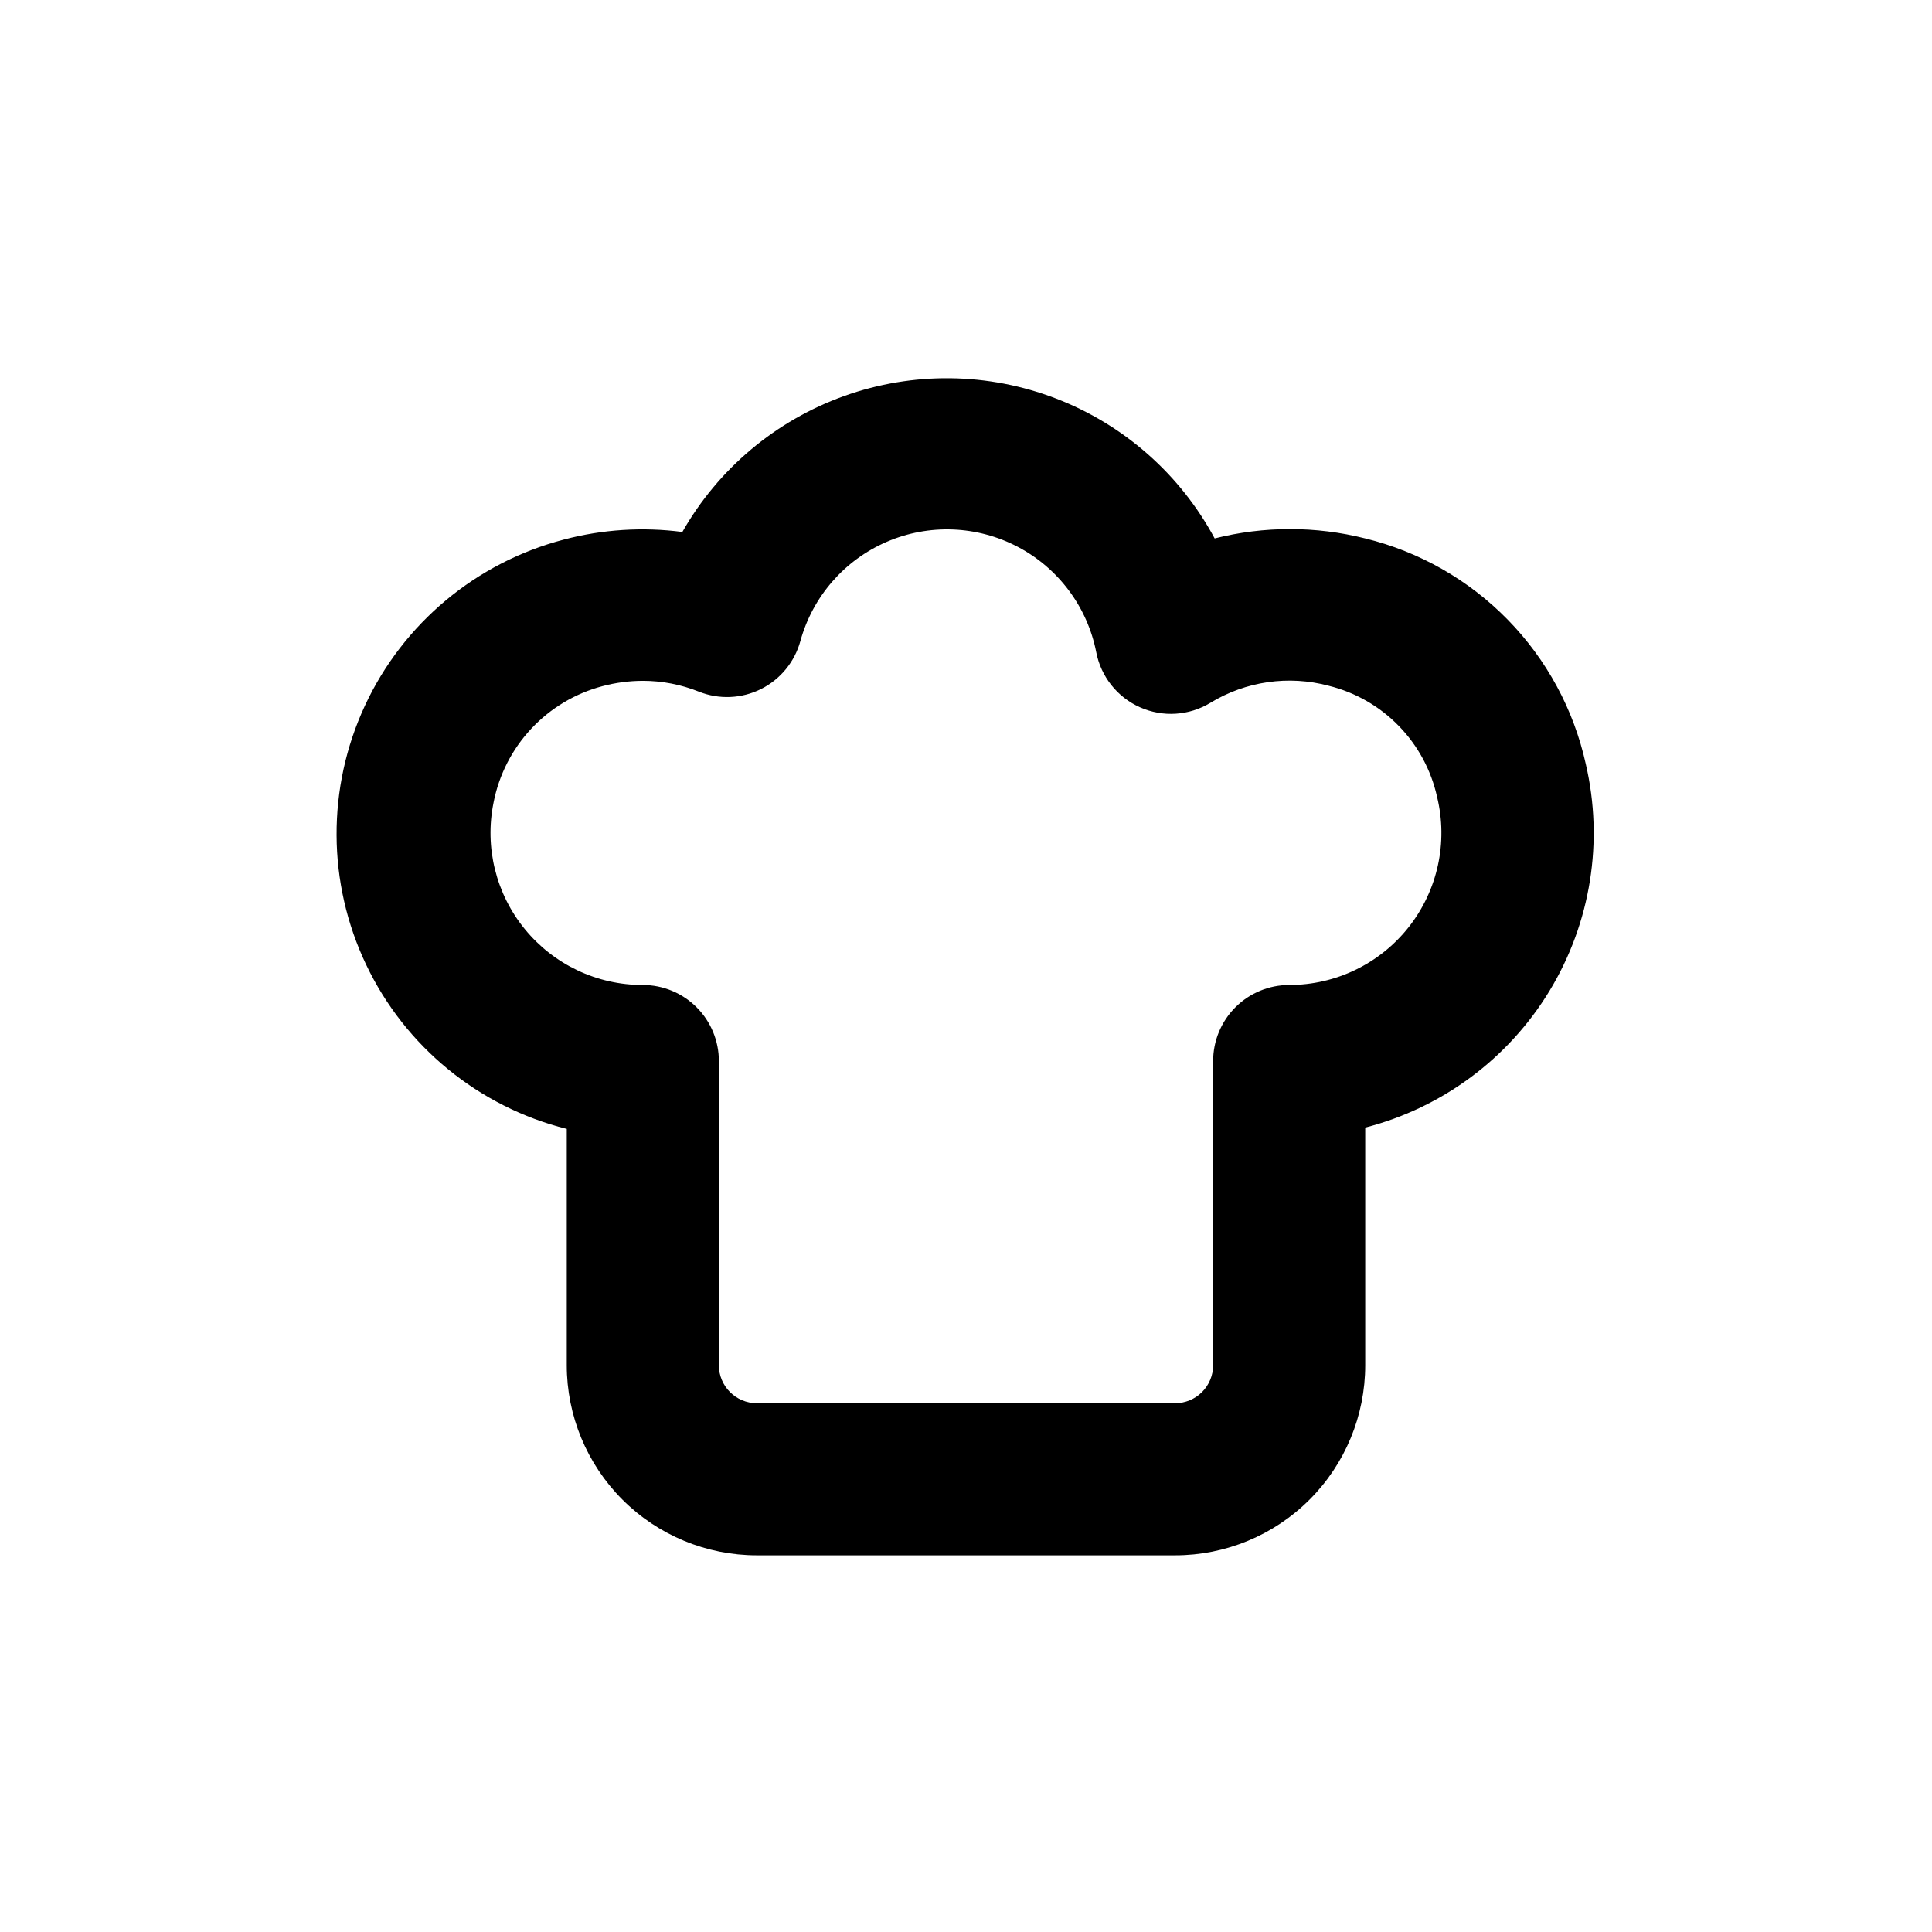 <svg xmlns="http://www.w3.org/2000/svg" fill="#000000" width="800px" height="800px" version="1.1" viewBox="144 144 512 512">
 <path d="m294.2 442.82v62.973c0 13.363 5.309 26.18 14.754 35.625 9.449 9.449 22.266 14.758 35.625 14.758h110.84c13.363 0 26.176-5.309 35.625-14.758 9.449-9.445 14.754-22.262 14.754-35.625v-62.973c20.406-5.246 37.945-18.266 48.867-36.277 10.922-18.016 14.359-39.586 9.578-60.102-3.191-14.426-10.355-27.668-20.688-38.227-10.328-10.562-23.406-18.02-37.758-21.527-13.094-3.301-26.805-3.301-39.898 0-9.133-16.992-24.055-30.148-42.059-37.074-18.004-6.93-37.898-7.172-56.062-0.684-18.168 6.492-33.406 19.277-42.945 36.047-10.496-1.375-21.156-0.691-31.391 2.012-23.258 6.074-42.59 22.211-52.727 44.008-10.133 21.797-10.012 46.98 0.332 68.68 10.348 21.699 29.836 37.648 53.152 43.496zm-19.398-86.152c1.43-7.332 4.894-14.117 10-19.57 5.106-5.453 11.645-9.355 18.871-11.266 3.484-0.926 7.074-1.398 10.68-1.41 5.09 0 10.137 0.977 14.863 2.871 5.336 2.125 11.324 1.871 16.465-0.695 5.137-2.57 8.934-7.211 10.438-12.754 3.25-11.754 11.648-21.402 22.84-26.242 11.191-4.844 23.973-4.359 34.766 1.316 10.793 5.676 18.434 15.934 20.785 27.898 1.242 6.477 5.574 11.941 11.602 14.621 6.027 2.684 12.984 2.246 18.629-1.172 9.402-5.734 20.746-7.375 31.387-4.531 7.059 1.746 13.488 5.43 18.562 10.641 5.074 5.207 8.594 11.73 10.156 18.832 2.922 12.02 0.16 24.719-7.488 34.441-7.648 9.723-19.34 15.395-31.711 15.383-5.344 0-10.469 2.125-14.25 5.902-3.777 3.781-5.902 8.906-5.902 14.25v80.609c0 2.676-1.059 5.238-2.949 7.125-1.891 1.891-4.453 2.953-7.125 2.953h-110.84c-5.562 0-10.074-4.512-10.074-10.078v-80.609c0-5.344-2.125-10.469-5.902-14.25-3.781-3.777-8.906-5.902-14.25-5.902-12.113 0.02-23.594-5.414-31.262-14.789-7.668-9.379-10.711-21.707-8.289-33.574z"/>
</svg>